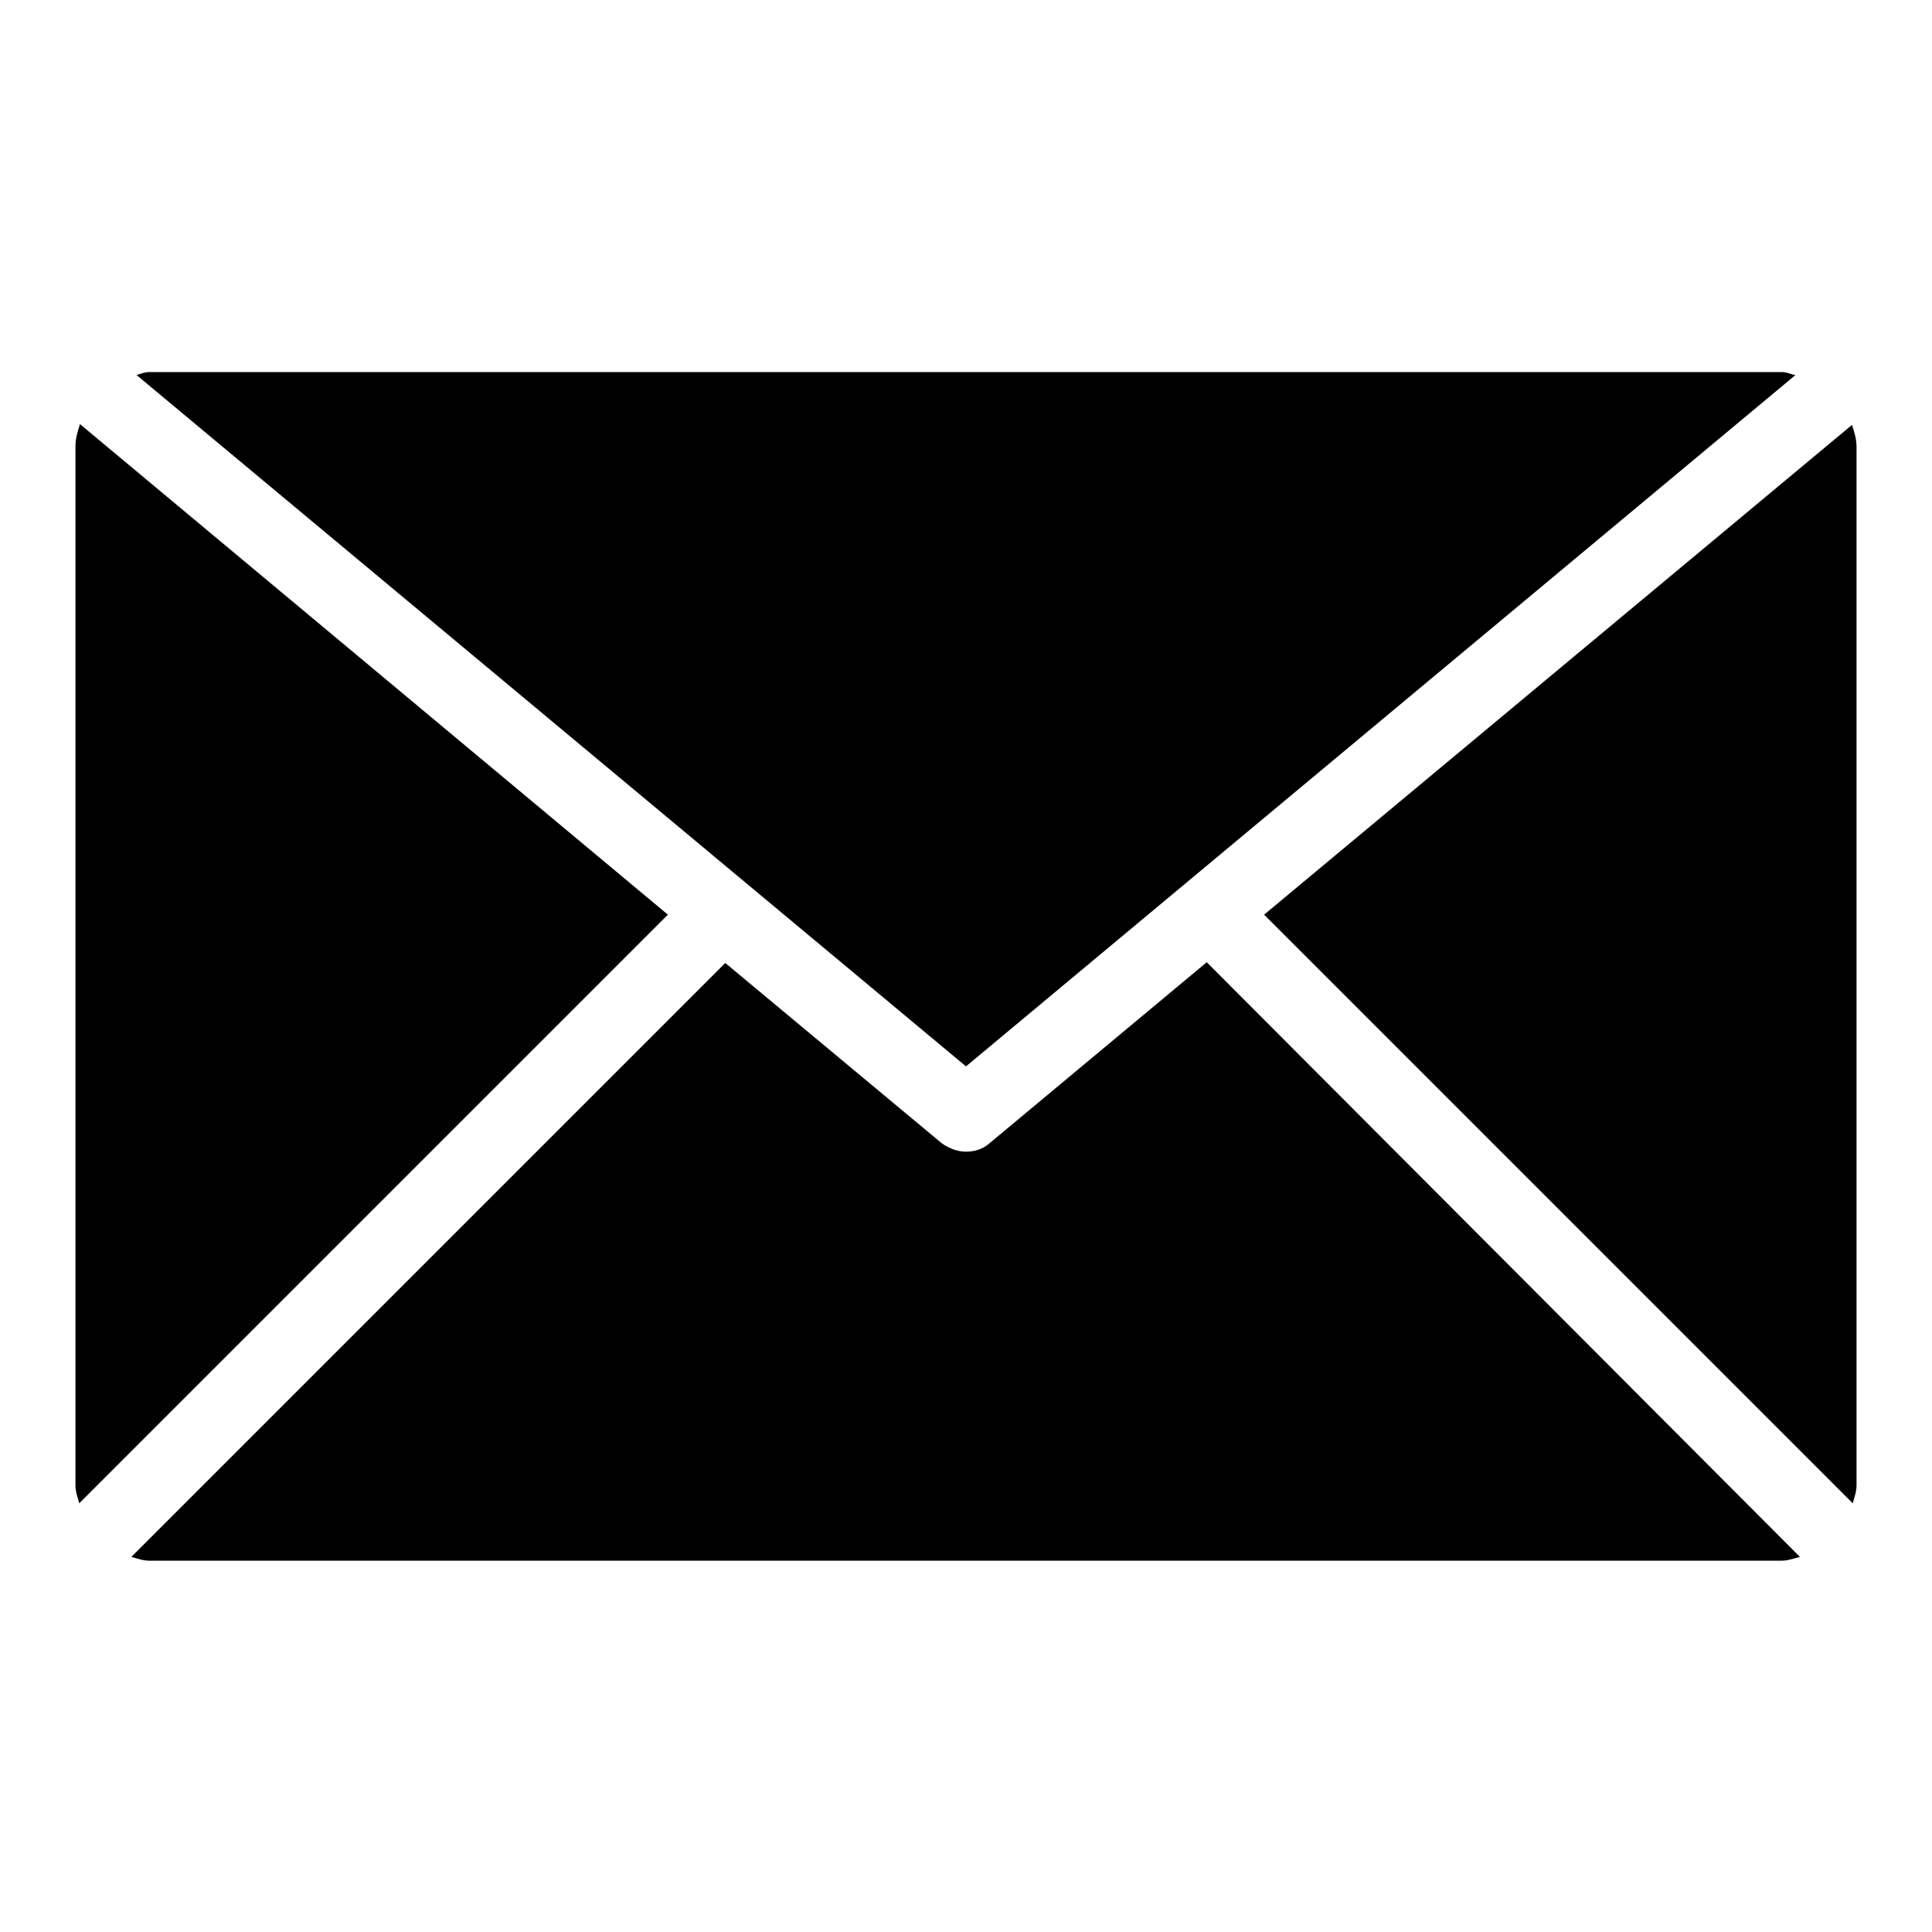 <?xml version="1.0" encoding="utf-8"?>
<!-- Svg Vector Icons : http://www.onlinewebfonts.com/icon -->
<!DOCTYPE svg PUBLIC "-//W3C//DTD SVG 1.1//EN" "http://www.w3.org/Graphics/SVG/1.1/DTD/svg11.dtd">
<svg version="1.1" xmlns="http://www.w3.org/2000/svg" xmlns:xlink="http://www.w3.org/1999/xlink" x="0px" y="0px" viewBox="0 0 256 256" enable-background="new 0 0 256 256" xml:space="preserve">
<g><g><path fill="#000000" d="M128,141.3l109.9-91.6c-0.6-0.1-1.1-0.4-1.8-0.4H19.8c-0.6,0-1.1,0.2-1.7,0.4L128,141.3L128,141.3z M246,59.2c0-1-0.3-2-0.6-2.9l-77.9,64.9l78,78c0.2-0.8,0.5-1.5,0.5-2.4V59.2L246,59.2L246,59.2z M10.6,56.2c-0.3,0.9-0.6,1.9-0.6,2.9v137.7c0,0.9,0.3,1.6,0.5,2.4l78-78L10.6,56.2L10.6,56.2z M159.9,127.5l-28.8,24c-0.9,0.8-2,1.1-3.1,1.1c-1.1,0-2.2-0.4-3.2-1.1l-28.7-23.9l-78.7,78.7c0.8,0.2,1.5,0.5,2.4,0.5h216.3c0.8,0,1.6-0.3,2.4-0.5L159.9,127.5L159.9,127.5z"/></g></g>
</svg>